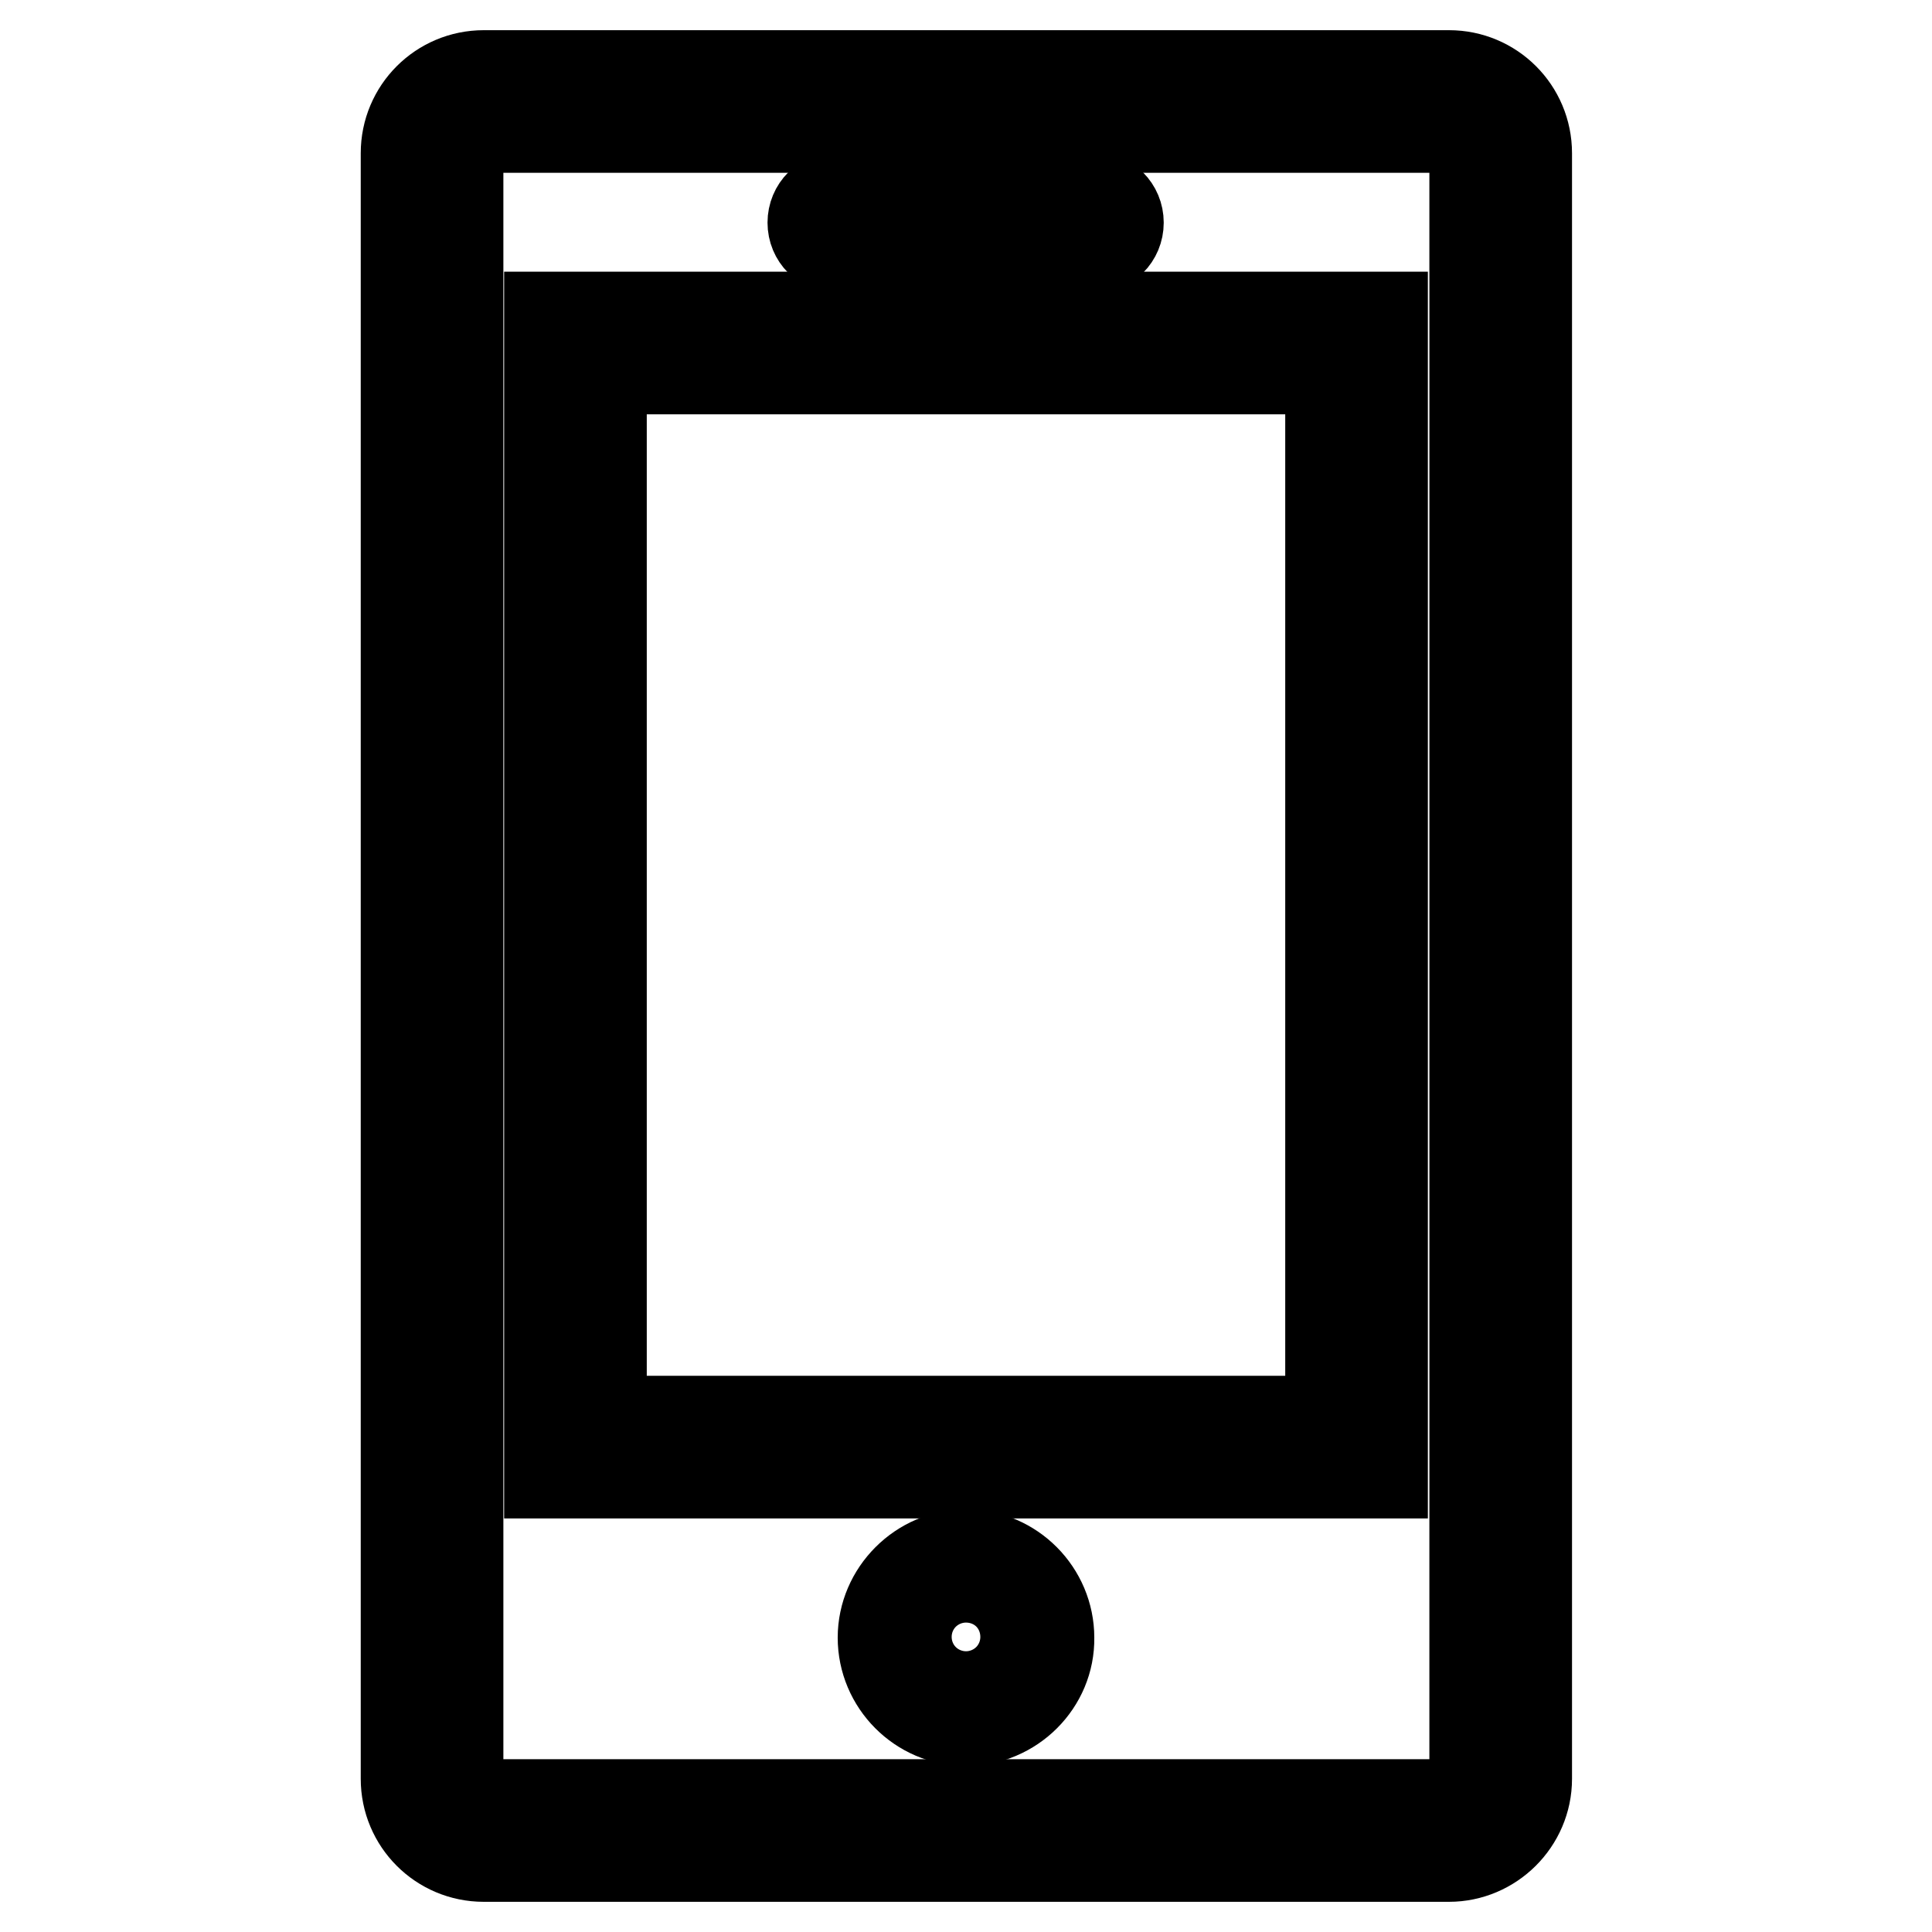 <?xml version="1.0" encoding="utf-8"?>
<!-- Svg Vector Icons : http://www.onlinewebfonts.com/icon -->
<!DOCTYPE svg PUBLIC "-//W3C//DTD SVG 1.1//EN" "http://www.w3.org/Graphics/SVG/1.1/DTD/svg11.dtd">
<svg version="1.1" xmlns="http://www.w3.org/2000/svg" xmlns:xlink="http://www.w3.org/1999/xlink" x="0px" y="0px" viewBox="0 0 256 256" enable-background="new 0 0 256 256" xml:space="preserve">
<g> <path stroke-width="12" fill-opacity="0" stroke="#000000"  d="M183.2,195.2H72.8V42h110.4V195.2L183.2,195.2z M79.7,188.3h96.6V48.9H79.7V188.3z"/> <path stroke-width="12" fill-opacity="0" stroke="#000000"  d="M192,246H64.1c-5.7,0-10.3-4.6-10.3-10.3V20.3c0-5.7,4.6-10.3,10.3-10.3H192c5.7,0,10.3,4.6,10.3,10.3 v215.4C202.3,241.4,197.6,246,192,246z M64.1,16.9c-1.9,0-3.4,1.5-3.4,3.4v215.4c0,1.9,1.5,3.4,3.4,3.4H192c1.9,0,3.4-1.5,3.4-3.4 V20.3c0-1.9-1.5-3.4-3.4-3.4H64.1z"/> <path stroke-width="12" fill-opacity="0" stroke="#000000"  d="M144.8,32.9h-33.7c-1.9,0-3.4-1.5-3.4-3.4s1.5-3.4,3.4-3.4h33.7c1.9,0,3.4,1.5,3.4,3.4 S146.7,32.9,144.8,32.9L144.8,32.9z M128,228c-6.1,0-11-5-11-11s5-11,11-11c6.1,0,11,5,11,11C139.1,223,134.1,228,128,228z  M128,212.8c-2.3,0-4.1,1.9-4.1,4.1s1.9,4.1,4.1,4.1c2.3,0,4.1-1.9,4.1-4.1S130.3,212.8,128,212.8z"/></g>
</svg>